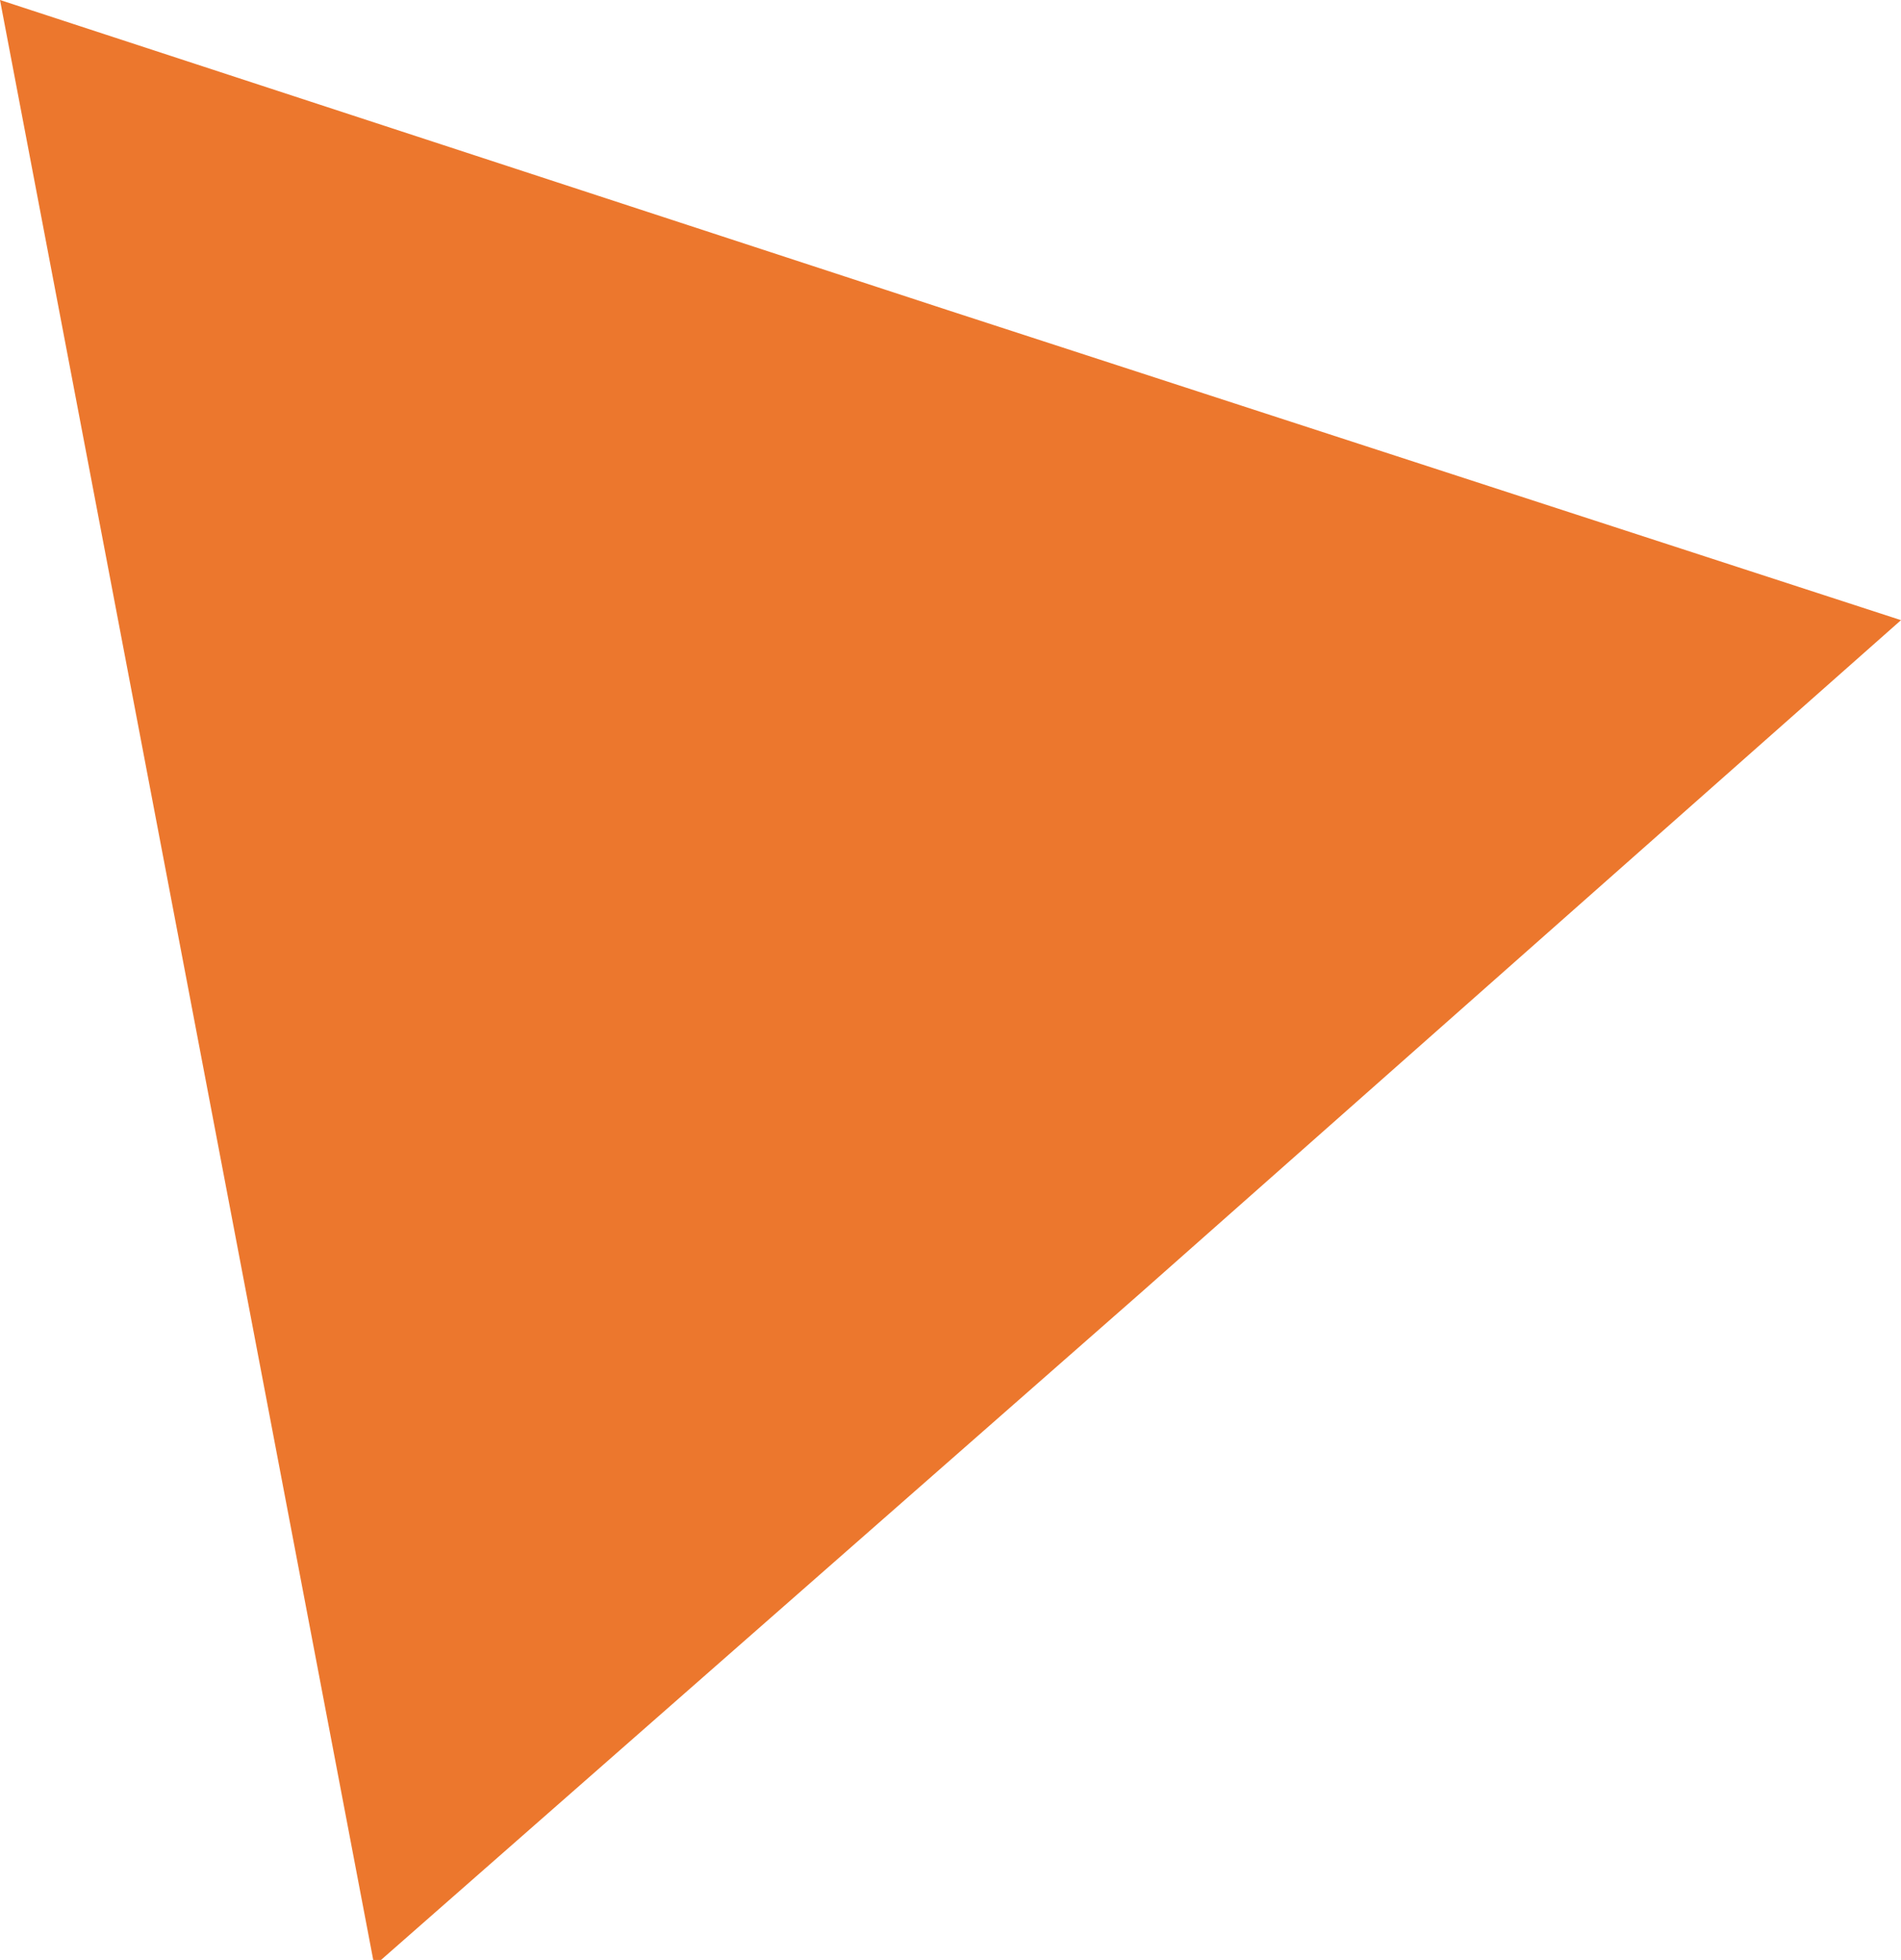 <svg xmlns="http://www.w3.org/2000/svg" xmlns:xlink="http://www.w3.org/1999/xlink" id="Laag_1" x="0px" y="0px" viewBox="0 0 32.5 33.5" style="enable-background:new 0 0 32.5 33.5;" xml:space="preserve"><style type="text/css">	.st0{fill:#EC772D;}</style><path id="Shape_10" class="st0" d="M32.5,10.6L16.2,5.3L0,0l3.2,16.8l3.2,16.8l13.1-11.5L32.5,10.6z"></path></svg>